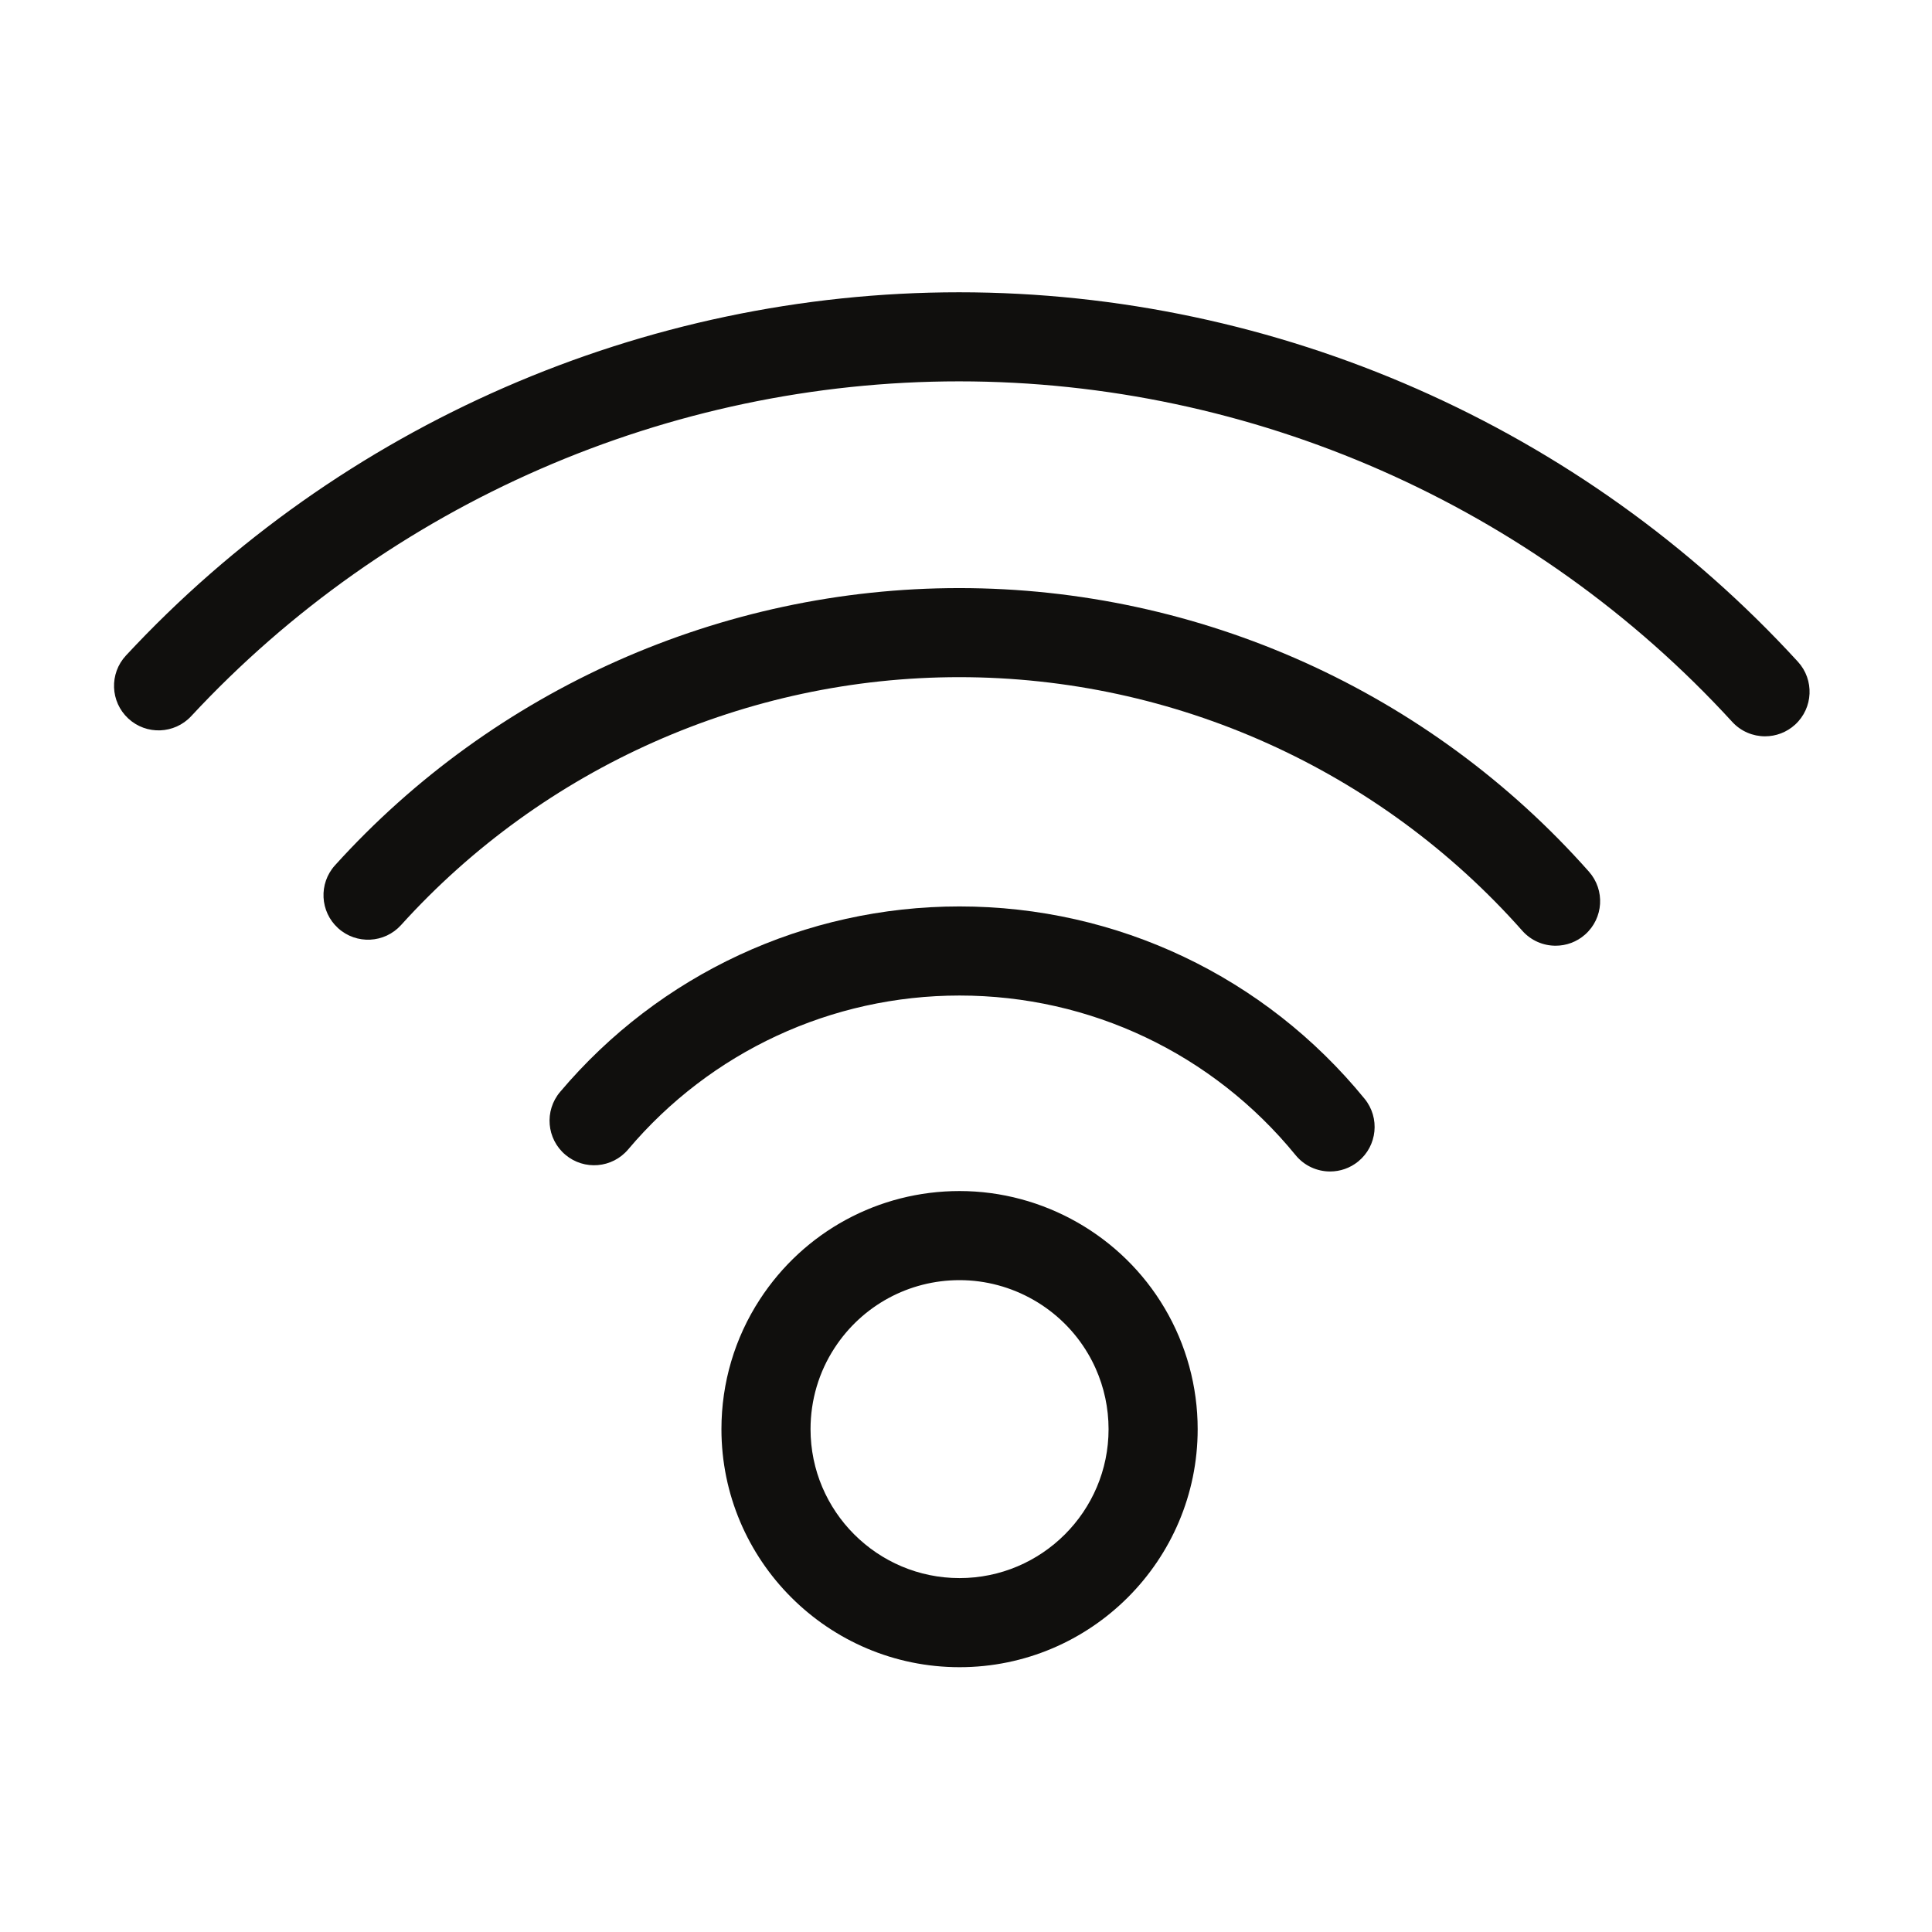 <?xml version="1.0" encoding="UTF-8" standalone="no"?>
<!DOCTYPE svg PUBLIC "-//W3C//DTD SVG 1.1//EN" "http://www.w3.org/Graphics/SVG/1.1/DTD/svg11.dtd">
<svg xmlns="http://www.w3.org/2000/svg" xmlns:xlink="http://www.w3.org/1999/xlink" xmlns:serif="http://www.serif.com/" width="5335px" height="5335px" version="1.1" xml:space="preserve" style="fill-rule:evenodd;clip-rule:evenodd;stroke-linejoin:round;stroke-miterlimit:2;">
    <g id="g12" transform="matrix(0.168,0,0,-0.168,-704.526,6066.17)">
        <g id="g10">
            <g id="g121" serif:id="g12">
                <clipPath id="_clip1">
                    <rect x="1267.5" y="4380" width="38060" height="35630"/>
                </clipPath>
                <g clip-path="url(#_clip1)">
                    <g id="g18" transform="matrix(2.455,0,0,2.455,0,0)">
                        <path id="path20" d="M4.074,4.074L16295.9,4.074L16295.9,16295.9L4.074,16295.9L4.074,4.074ZM16300,0L0,0L0,16300L16300,16300L16300,0" style="fill:rgb(16,15,13);fill-rule:nonzero;"/>
                    </g>
                    <g id="g22" transform="matrix(1.649,0,0,1.649,0,0)">
                        <path id="path24" d="M12107.2,12861.9C10569.2,12861.9 9117.94,12187.8 8125.65,11012.6C7967.45,10825.1 7991.11,10545 8178.48,10386.8C8365.85,10228.6 8645.96,10252.2 8804.28,10439.6C9627.4,11414.6 10831.3,11973.8 12107.2,11973.8C13411,11973.8 14631.9,11394 15457,10383.2C15544.7,10275.7 15672.4,10220 15801.2,10220C15900,10220 15999.3,10252.7 16081.8,10320C16271.7,10475.1 16300,10754.8 16145,10944.8C15150.5,12163.2 13678.8,12861.9 12107.2,12861.9" style="fill:rgb(16,15,13);fill-rule:nonzero;"/>
                    </g>
                    <g id="g26" transform="matrix(1.465,0,0,1.465,0,0)">
                        <path id="path28" d="M13628.4,10284.4C14217.3,10284.4 14769,9969.45 15068.5,9461.59C15100.5,9407.58 15129.3,9351.94 15154.8,9294.86C15250.4,9081.42 15300.3,8848.79 15300.3,8612.55C15300.3,7691.13 14550.3,6941.51 13628.4,6941.51C12706.5,6941.51 11956.5,7691.13 11956.5,8612.55C11956.5,8937.9 12049.5,9252.59 12225.6,9522.84C12536,9999.69 13060.5,10284.4 13628.4,10284.4ZM15928.8,9970.74L15928.8,9970.95C15928.7,9971.01 15928.7,9971.08 15928.6,9971.15C15450.5,10781.1 14569.1,11284.1 13628.4,11284.1C12721,11284.1 11883.4,10829.5 11387.9,10068.4C11105.9,9635.63 10956.8,9132.22 10956.8,8612.55C10956.8,7139.93 12155.3,5941.85 13628.4,5941.85C15101.5,5941.85 16300,7139.93 16300,8612.55C16300,9091.11 16171.6,9560.87 15929.2,9970.27C15929,9970.4 15929,9970.61 15928.8,9970.74" style="fill:rgb(16,15,13);fill-rule:nonzero;"/>
                    </g>
                    <g id="g30" transform="matrix(1.876,0,0,1.876,0,0)">
                        <path id="path32" d="M10639.2,14094.8C8559.2,14094.8 6565.96,13209.5 5170.47,11665.8C5025.96,11506 5038.39,11259.2 5198.27,11114.7C5358.12,10970.2 5604.86,10982.6 5749.42,11142.5C6997.17,12522.7 8779.45,13314.4 10639.2,13314.4C12524.2,13314.4 14322.4,12504.7 15572.9,11092.9C15650,11005.8 15757.3,10961.4 15865.2,10961.4C15957.2,10961.4 16049.5,10993.7 16123.7,11059.5C16285.1,11202.4 16300,11449 16157.1,11610.3C14758.7,13189.3 12747.4,14094.8 10639.2,14094.8" style="fill:rgb(16,15,13);fill-rule:nonzero;"/>
                    </g>
                    <g id="g34" transform="matrix(2.087,0,0,2.087,0,0)">
                        <path id="path36" d="M16169.2,12090C14475.8,13939 12067.9,14999.5 9562.86,14999.5C7081.9,14999.5 4690.28,13956.7 3001.23,12138.5C2869.4,11996.5 2877.58,11774.6 3019.49,11642.8C3161.42,11511 3383.32,11519.2 3515.16,11661.1C5071.93,13336.9 7276.22,14298 9562.86,14298C11871.7,14298 14091.1,13320.5 15651.9,11616.3C15721.1,11540.7 15815.7,11502.4 15910.6,11502.4C15995.2,11502.4 16080.1,11532.9 16147.5,11594.5C16290.3,11725.3 16300,11947.2 16169.2,12090" style="fill:rgb(16,15,13);fill-rule:nonzero;"/>
                    </g>
                </g>
            </g>
        </g>
    </g>
</svg>
